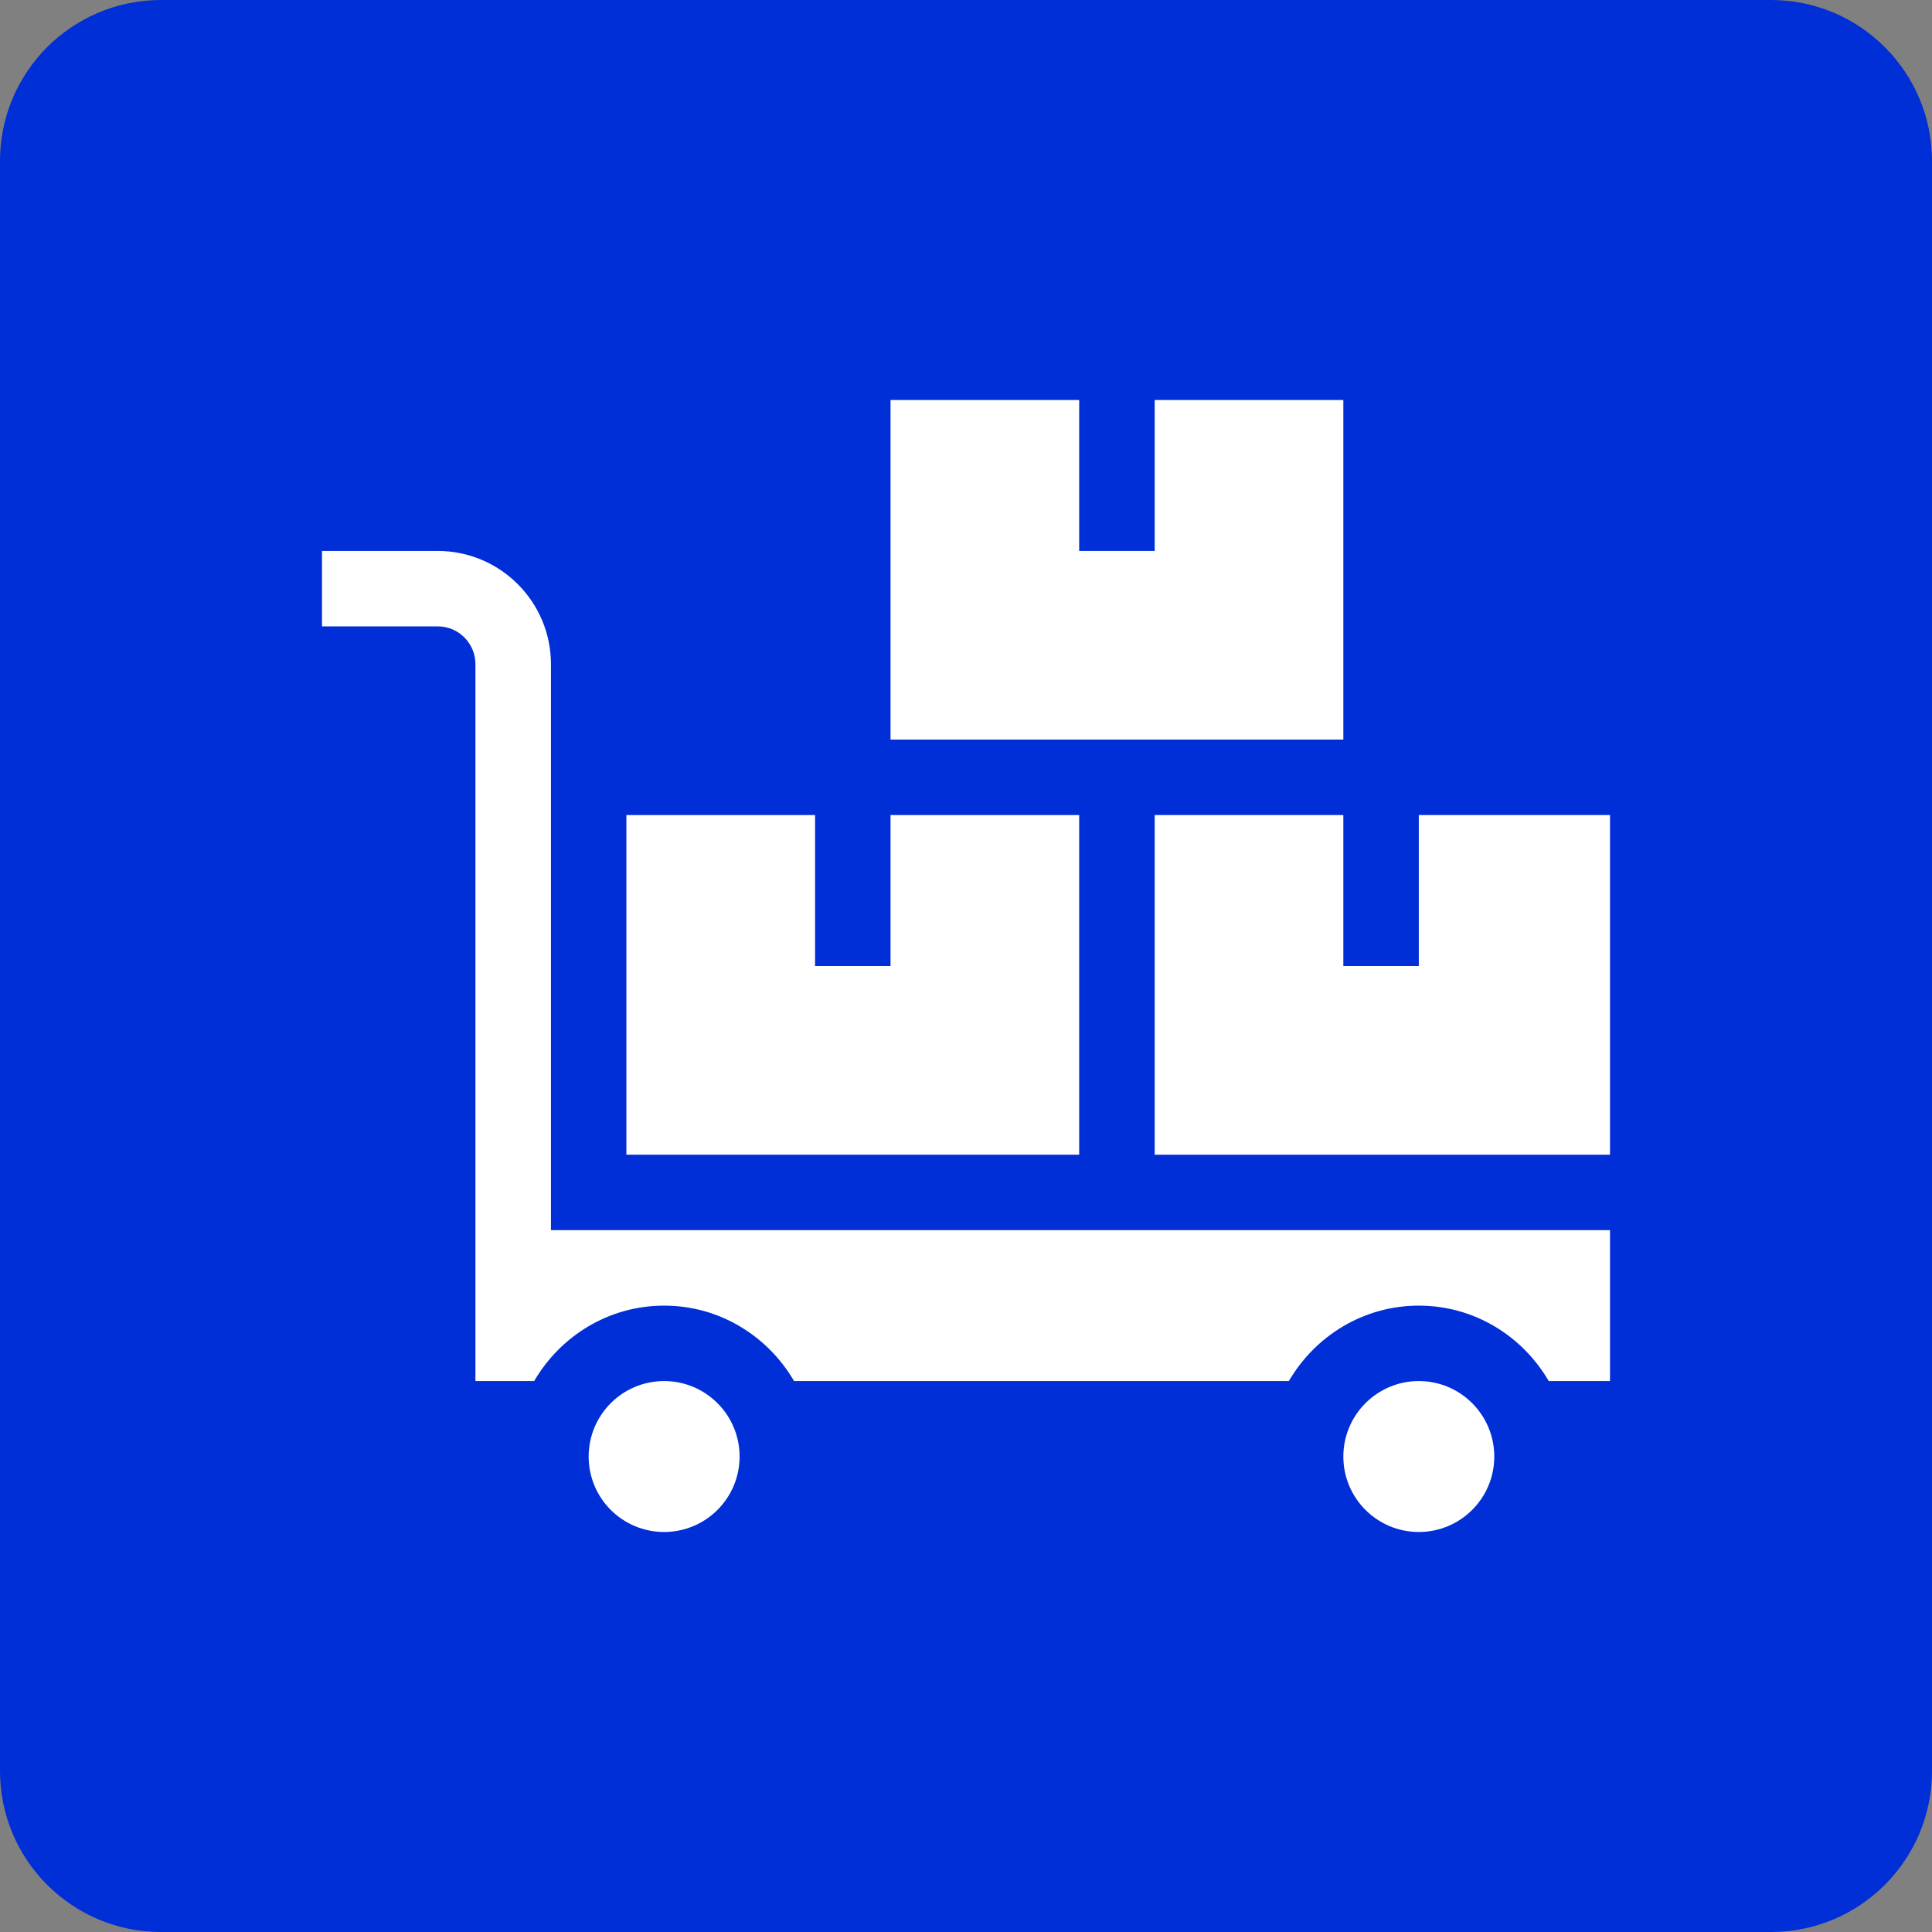 <svg width="48" height="48" viewBox="0 0 48 48" fill="none" xmlns="http://www.w3.org/2000/svg">
<rect x="0" y="0" width="48" height="48" fill="#808080" stroke="none"/>
<path d="M0 4C0 1.791 1.791 0 4 0H44C46.209 0 48 1.791 48 4V44C48 46.209 46.209 48 44 48H4C1.791 48 0 46.209 0 44V4Z" fill="#002ED7"/>
<g clip-path="url(#clip0_4021_12863)">
<path d="M15.562 20.25V28.688H26.812V20.25H22.125V24H20.25V20.25H15.562Z" fill="white"/>
<path d="M35.25 24H33.375V20.25H28.688V28.688H40V20.25H35.25V24Z" fill="white"/>
<path d="M22.125 9.938V18.375H33.375V9.938H28.688V13.688H26.812V9.938H22.125Z" fill="white"/>
<path d="M16.5 38.062C17.535 38.062 18.375 37.223 18.375 36.188C18.375 35.152 17.535 34.312 16.5 34.312C15.464 34.312 14.625 35.152 14.625 36.188C14.625 37.223 15.464 38.062 16.5 38.062Z" fill="white"/>
<path d="M35.25 38.062C36.285 38.062 37.125 37.223 37.125 36.188C37.125 35.152 36.285 34.312 35.25 34.312C34.215 34.312 33.375 35.152 33.375 36.188C33.375 37.223 34.215 38.062 35.25 38.062Z" fill="white"/>
<path d="M13.688 16.5C13.688 14.949 12.426 13.688 10.875 13.688H8V15.562H10.875C11.392 15.562 11.812 15.983 11.812 16.5V34.312H13.271C13.922 33.197 15.118 32.438 16.5 32.438C17.882 32.438 19.078 33.197 19.728 34.312H32.021C32.672 33.197 33.868 32.438 35.25 32.438C36.632 32.438 37.828 33.197 38.478 34.312H40V30.562H13.688V16.5Z" fill="white"/>
</g>
<defs>
<clipPath id="clip0_4021_12863">
<rect width="32" height="32" fill="white" transform="translate(8 8)"/>
</clipPath>
</defs>
</svg>
